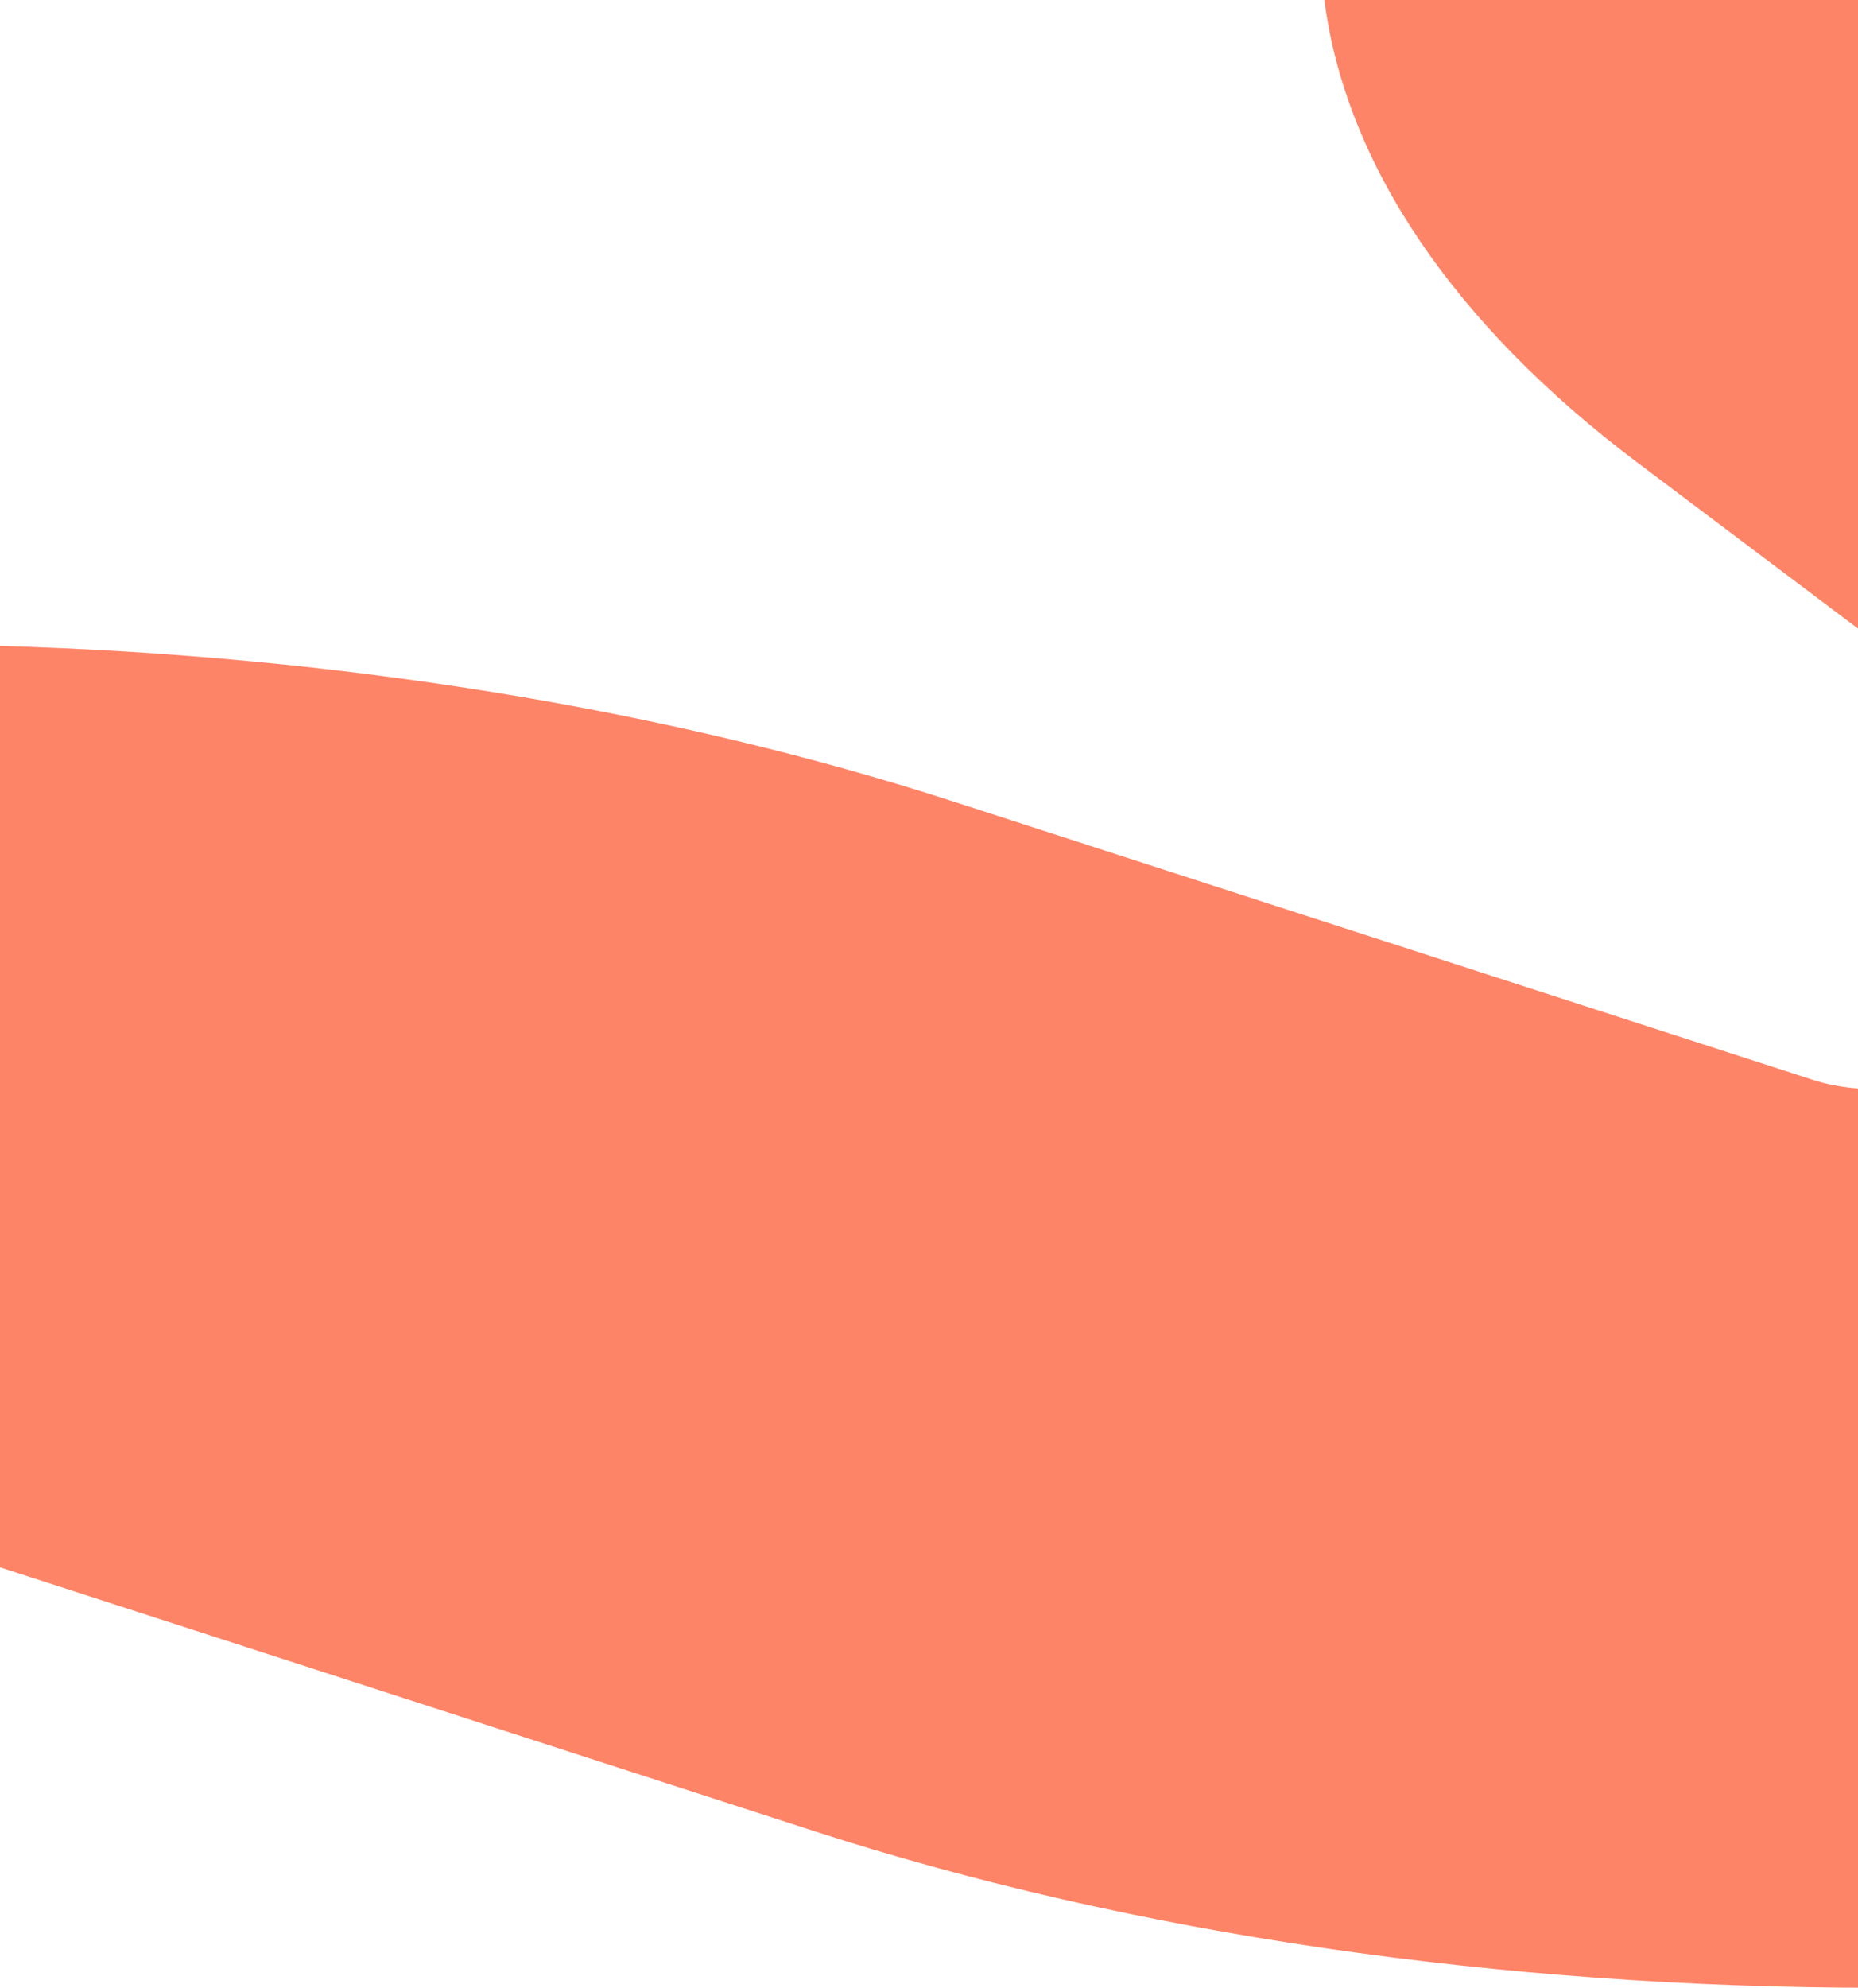 <svg width="662" height="708" viewBox="0 0 662 708" fill="none" xmlns="http://www.w3.org/2000/svg">
<path d="M1140.29 0H471.855C479.47 58.455 517.828 115.379 583.261 164.648L784.921 316.352C795.356 324.146 793.1 334.585 779.844 341.265L696.642 382.184C683.386 388.725 661.951 389.838 646.156 384.689L338.731 285.176C237.479 252.469 120.15 233.541 0 230.062V558.244L290.502 652.329C403.037 688.793 535.032 708 668.72 708C692.129 708 715.256 707.443 738.666 706.191C895.763 698.258 1043.83 663.463 1155.24 608.348L1238.16 567.43C1349.85 512.315 1420.08 439.247 1436.44 361.864C1452.51 284.341 1413.87 205.845 1327.29 140.709L1140.29 0Z" fill="#FE8467"/>
</svg>
